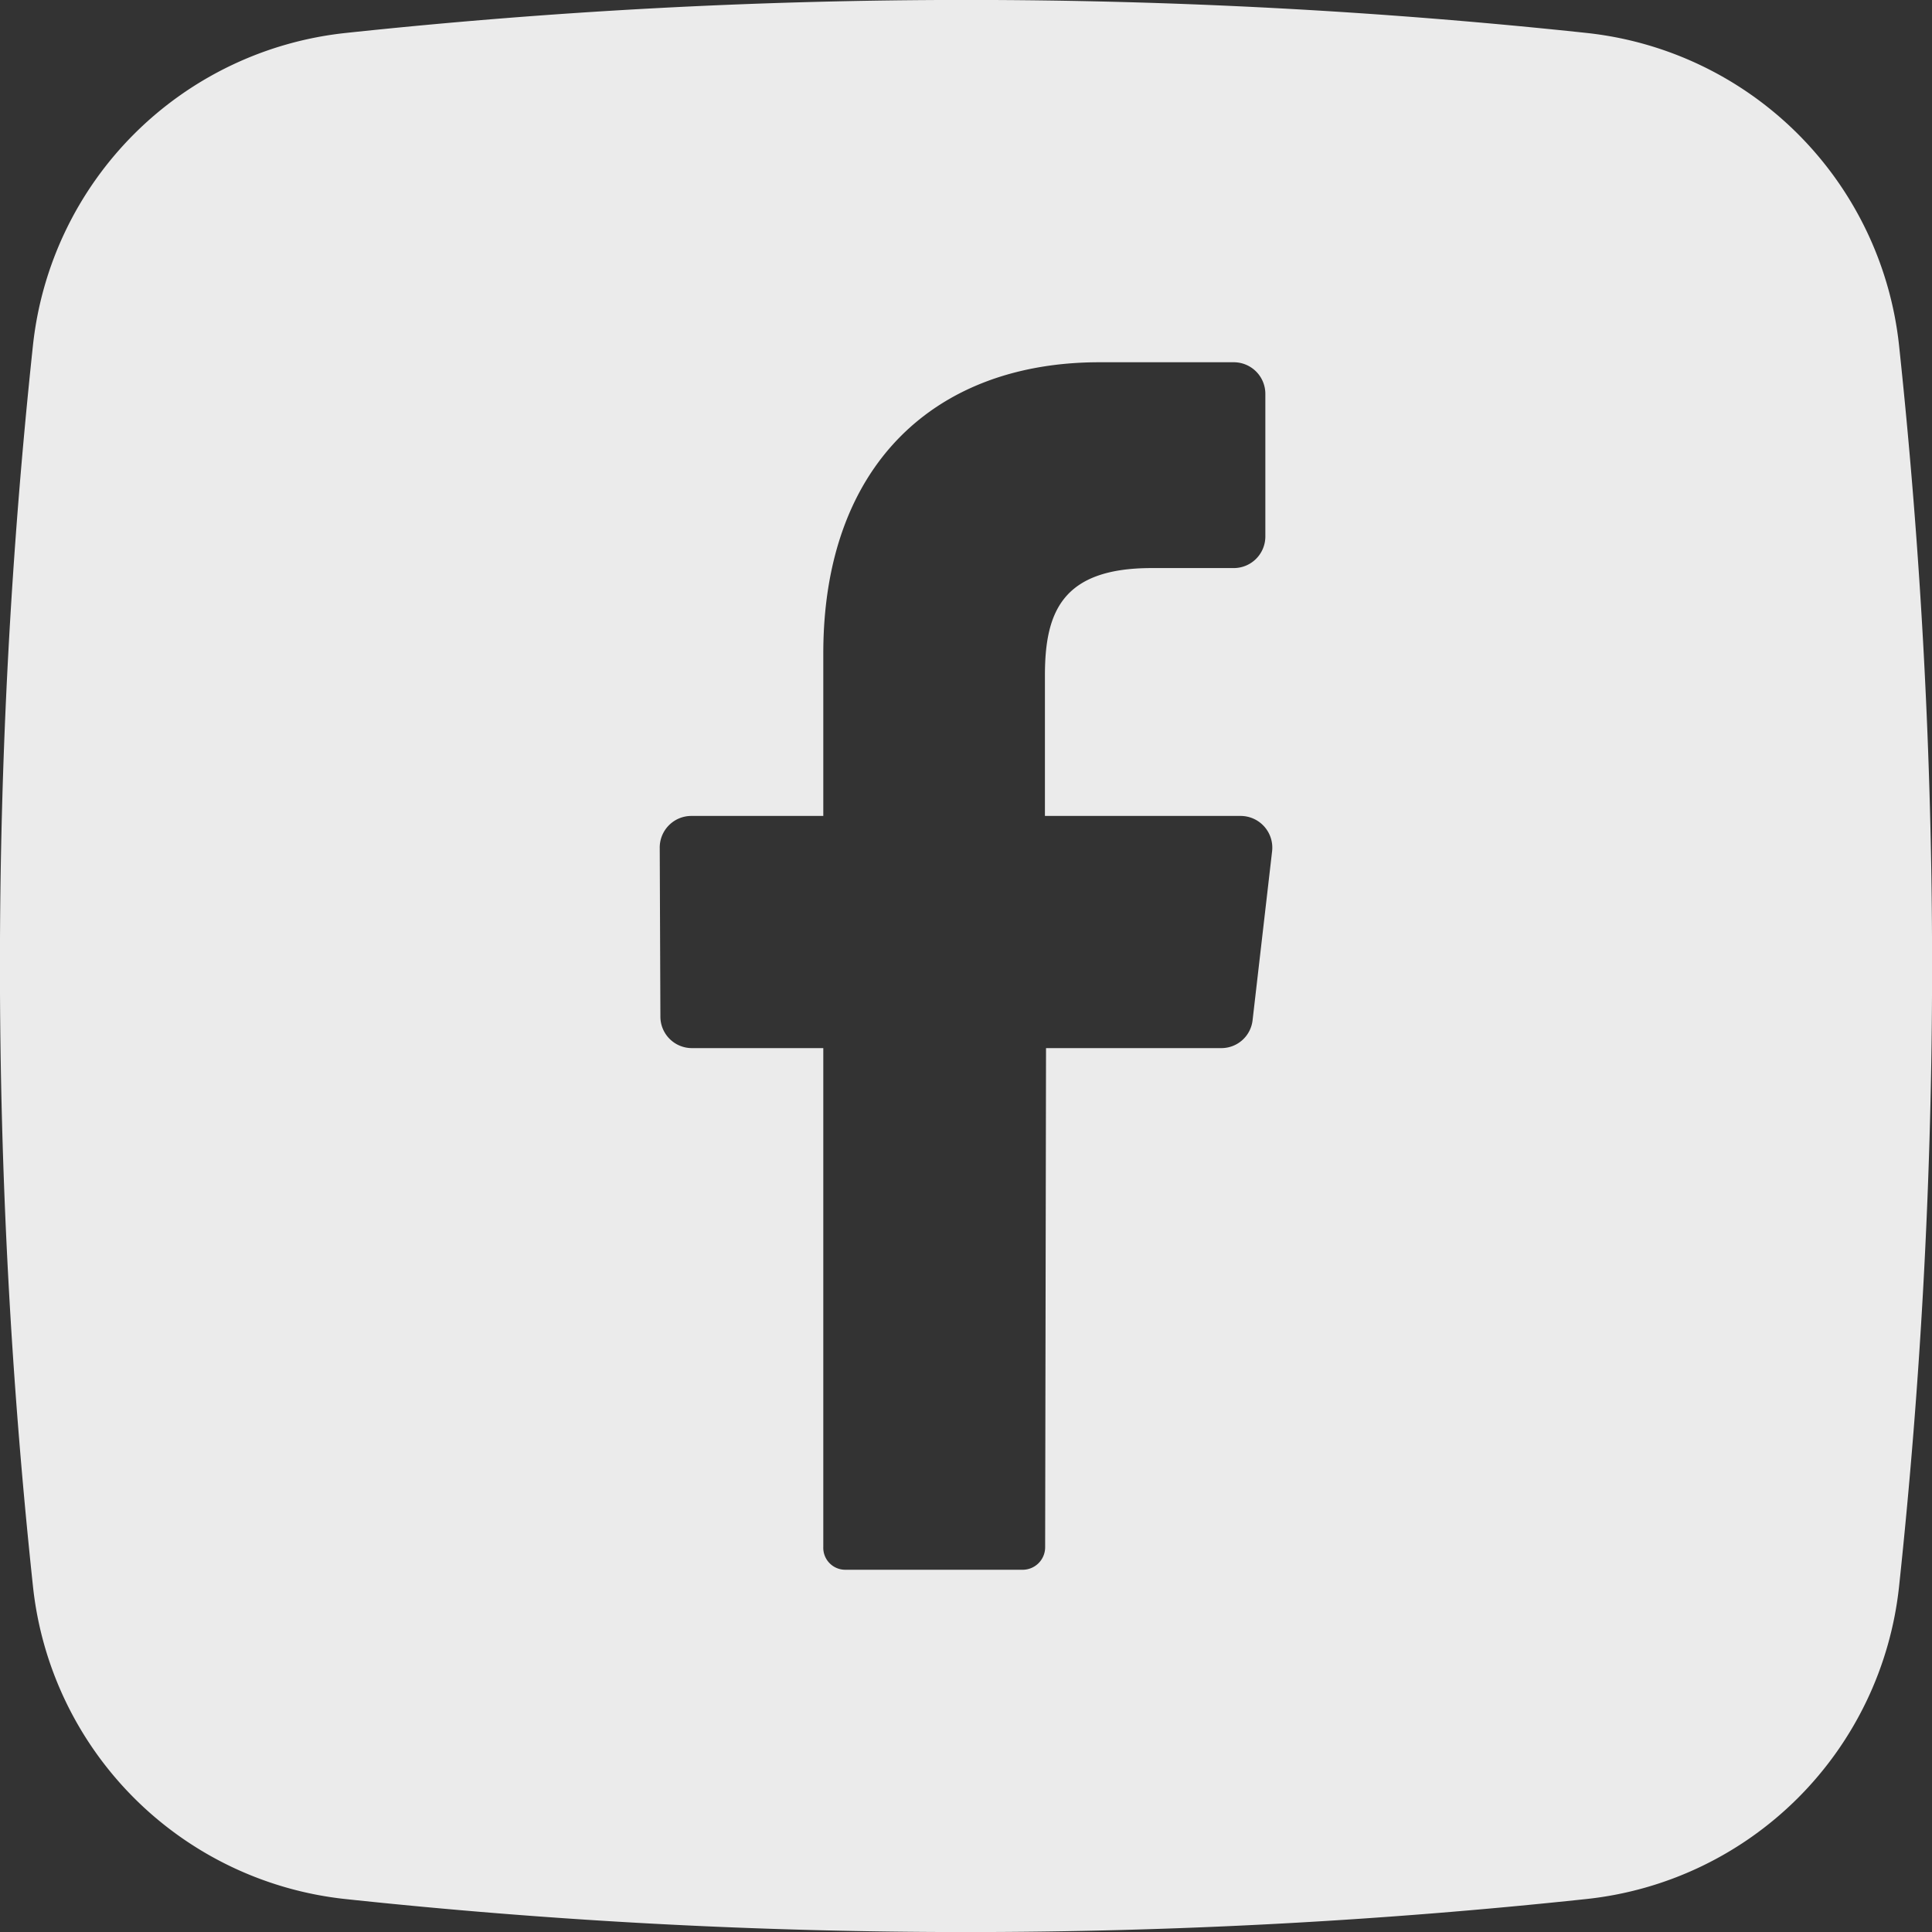 <svg xmlns="http://www.w3.org/2000/svg" version="1.1" xmlns:xlink="http://www.w3.org/1999/xlink" x="0" y="0" viewBox="0 0 176 176" style="enable-background:new 0 0 512 512" xml:space="preserve" class=""><rect x="0" y="0" width="176" height="176" fill="#333333" stroke="none"/><g><g data-name="Layer 2"><path d="M173 31.48A32.07 32.07 0 0 0 144.52 3a532.59 532.59 0 0 0-113 0A32.07 32.07 0 0 0 3 31.48a532.59 532.59 0 0 0 0 113A32.06 32.06 0 0 0 31.48 173a532.59 532.59 0 0 0 113 0A32.06 32.06 0 0 0 173 144.52a532.59 532.59 0 0 0 0-113.04zm-57.12 46.11-1.77 15.32a2.86 2.86 0 0 1-2.82 2.57h-16l-.08 45.45a2.05 2.05 0 0 1-2 2.07H77a2 2 0 0 1-2-2.08V95.48H63a2.87 2.87 0 0 1-2.84-2.9l-.06-15.33a2.88 2.88 0 0 1 2.84-2.92H75v-14.8C75 42.35 85.2 33 100.16 33h12.26a2.88 2.88 0 0 1 2.85 2.92v12.91a2.88 2.88 0 0 1-2.85 2.92h-7.52c-8.13 0-9.71 4-9.71 9.77v12.81h17.87a2.89 2.89 0 0 1 2.82 3.26z" data-name="01.facebook" fill="#ffffff" opacity="0.9" data-original="#ffffff" class=""></path></g></g></svg>